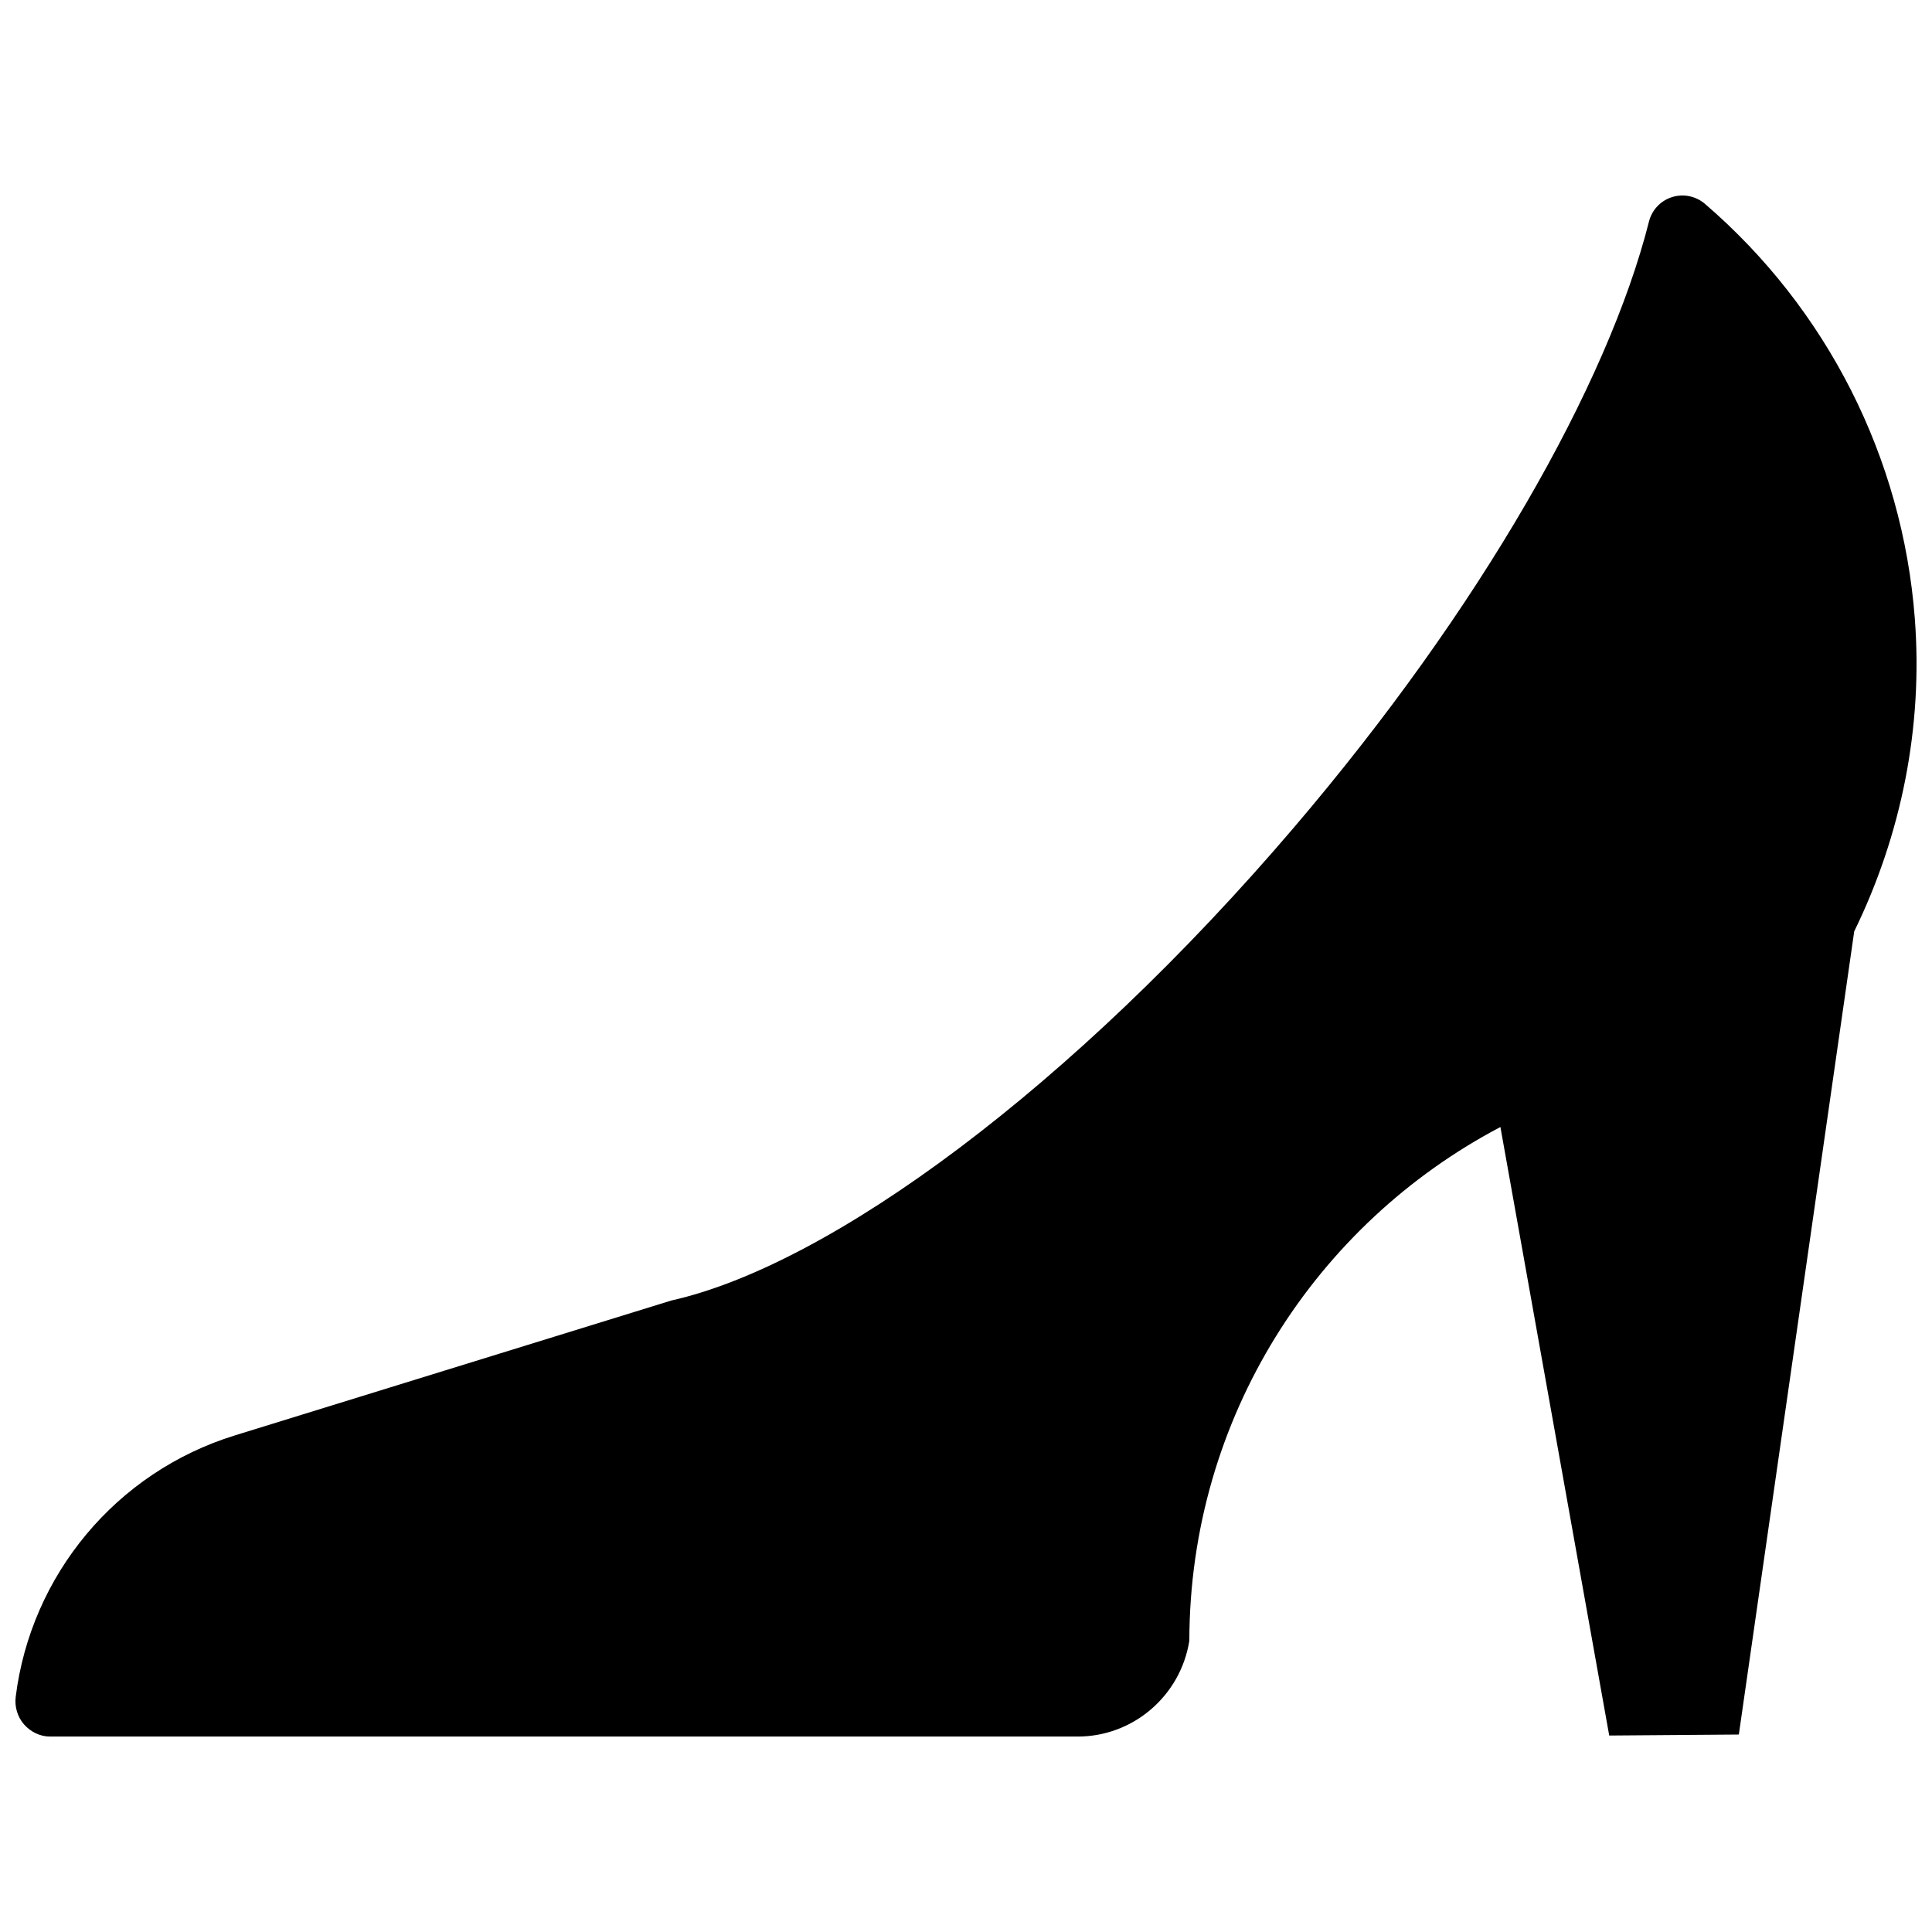 <?xml version="1.0" encoding="UTF-8"?>
<!-- Uploaded to: SVG Repo, www.svgrepo.com, Generator: SVG Repo Mixer Tools -->
<svg width="800px" height="800px" version="1.1" viewBox="144 144 512 512" xmlns="http://www.w3.org/2000/svg">
 <defs>
  <clipPath id="a">
   <path d="m148.09 195h503.81v410h-503.81z"/>
  </clipPath>
 </defs>
 <g clip-path="url(#a)">
  <path d="m604.81 603.67 30.578-212.85c12.477-25.523 18.254-54.09 16.059-82.895-3.231-42.562-23.258-82.082-55.629-109.91-2.418-2.062-5.715-2.738-8.738-1.773-3.027 0.965-5.309 3.398-6.086 6.473-10.918 43.172-44.676 102.69-94.152 160.65-58.555 68.645-122.64 115.82-164.95 125.29l-115.62 35.734c-31.594 9.754-54.109 37.121-58.113 69.32-0.32 2.602 0.488 5.34 2.231 7.301 1.758 1.977 4.242 3.195 6.863 3.195h272.35c14.738 0 27.281-10.836 29.582-25.391 0.102-59.129 33.504-110.41 82.438-136.14l28.836 161.26z"/>
 </g>
</svg>